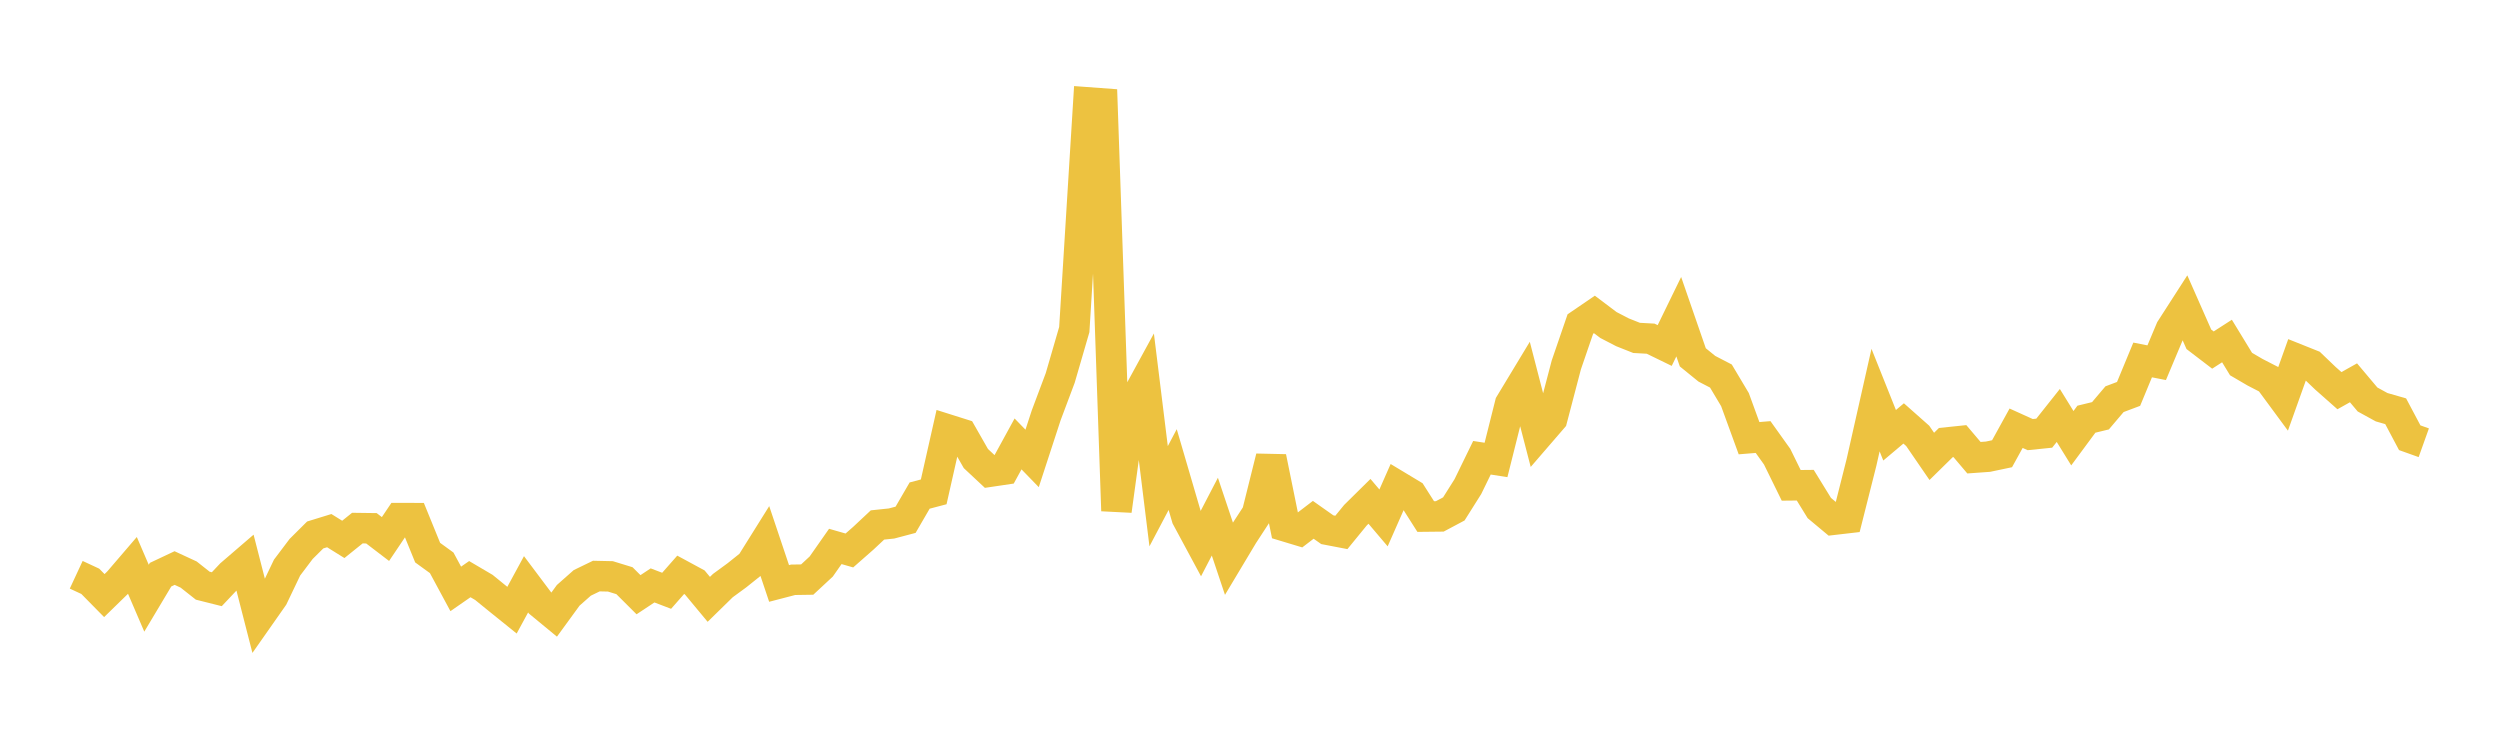 <svg width="164" height="48" xmlns="http://www.w3.org/2000/svg" xmlns:xlink="http://www.w3.org/1999/xlink"><path fill="none" stroke="rgb(237,194,64)" stroke-width="2" d="M5,37.705L5.922,38.134L6.844,39.071L7.766,38.172L8.689,37.096L9.611,39.242L10.533,37.699L11.455,37.264L12.377,37.691L13.299,38.42L14.222,38.652L15.144,37.675L16.066,36.882L16.988,40.478L17.91,39.163L18.832,37.234L19.754,36.012L20.677,35.094L21.599,34.81L22.521,35.384L23.443,34.643L24.365,34.655L25.287,35.36L26.21,33.988L27.132,33.99L28.054,36.253L28.976,36.922L29.898,38.632L30.82,37.992L31.743,38.535L32.665,39.285L33.587,40.028L34.509,38.33L35.431,39.558L36.353,40.318L37.275,39.053L38.198,38.237L39.12,37.79L40.042,37.81L40.964,38.093L41.886,39.013L42.808,38.403L43.731,38.756L44.653,37.708L45.575,38.207L46.497,39.317L47.419,38.415L48.341,37.74L49.263,37.003L50.186,35.527L51.108,38.274L52.03,38.034L52.952,38.02L53.874,37.163L54.796,35.846L55.719,36.111L56.641,35.301L57.563,34.438L58.485,34.341L59.407,34.097L60.329,32.509L61.251,32.266L62.174,28.174L63.096,28.465L64.018,30.081L64.94,30.943L65.862,30.806L66.784,29.121L67.707,30.072L68.629,27.249L69.551,24.792L70.473,21.62L71.395,6.718L72.317,6.786L73.24,33.506L74.162,26.773L75.084,25.084L76.006,32.553L76.928,30.804L77.85,33.955L78.772,35.667L79.695,33.892L80.617,36.645L81.539,35.105L82.461,33.691L83.383,29.993L84.305,34.526L85.228,34.805L86.15,34.1L87.072,34.75L87.994,34.927L88.916,33.798L89.838,32.888L90.76,33.975L91.683,31.881L92.605,32.436L93.527,33.886L94.449,33.876L95.371,33.385L96.293,31.921L97.216,30.029L98.138,30.172L99.06,26.497L99.982,24.971L100.904,28.533L101.826,27.465L102.749,23.943L103.671,21.257L104.593,20.627L105.515,21.322L106.437,21.8L107.359,22.166L108.281,22.217L109.204,22.666L110.126,20.775L111.048,23.441L111.97,24.19L112.892,24.668L113.814,26.215L114.737,28.745L115.659,28.67L116.581,29.96L117.503,31.838L118.425,31.829L119.347,33.327L120.269,34.096L121.192,33.989L122.114,30.333L123.036,26.245L123.958,28.554L124.88,27.777L125.802,28.594L126.725,29.939L127.647,29.033L128.569,28.937L129.491,30.025L130.413,29.959L131.335,29.765L132.257,28.092L133.18,28.51L134.102,28.416L135.024,27.254L135.946,28.747L136.868,27.499L137.79,27.275L138.713,26.187L139.635,25.84L140.557,23.613L141.479,23.794L142.401,21.6L143.323,20.167L144.246,22.259L145.168,22.964L146.09,22.37L147.012,23.881L147.934,24.42L148.856,24.895L149.778,26.146L150.701,23.561L151.623,23.93L152.545,24.813L153.467,25.628L154.389,25.112L155.311,26.207L156.234,26.713L157.156,26.978L158.078,28.715L159,29.045"></path></svg>